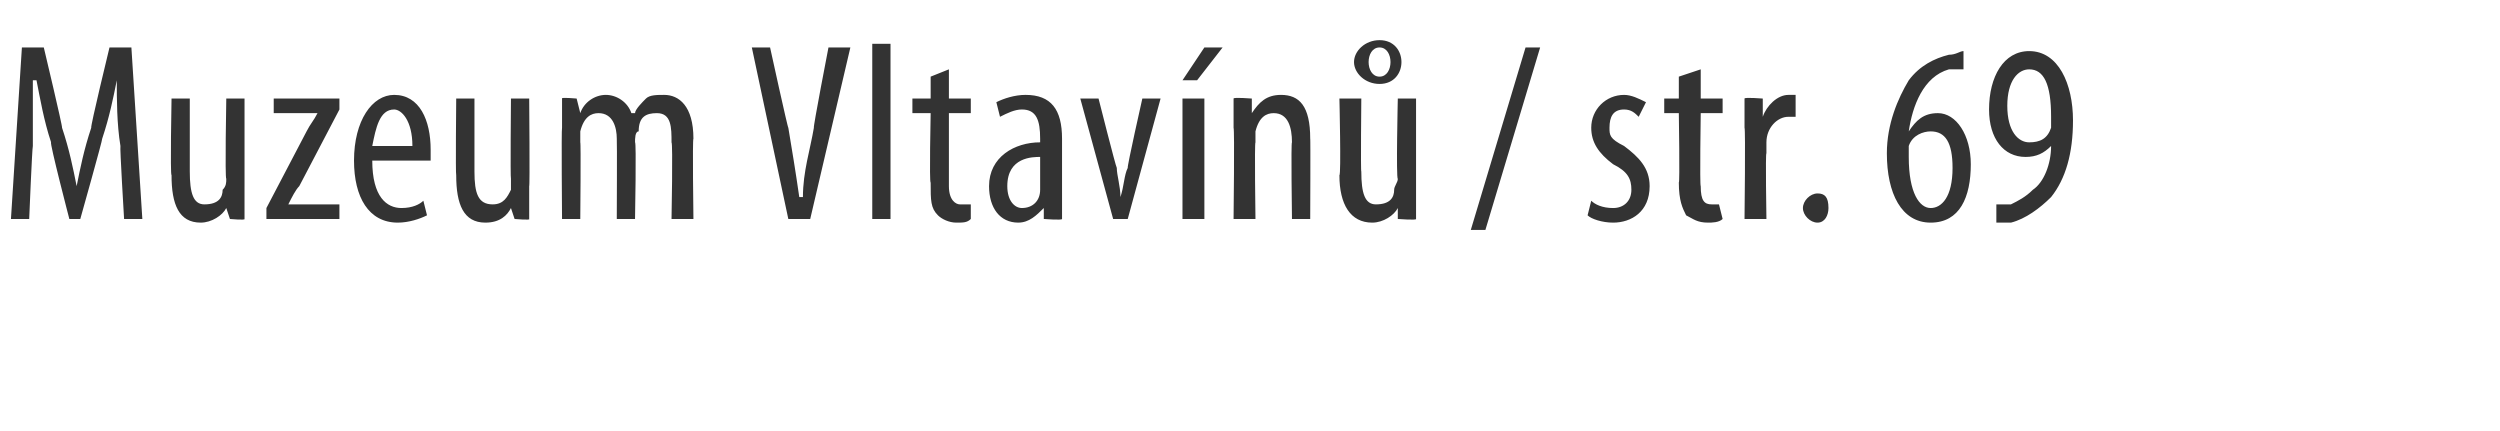 <?xml version="1.0" standalone="no"?><!DOCTYPE svg PUBLIC "-//W3C//DTD SVG 1.1//EN" "http://www.w3.org/Graphics/SVG/1.1/DTD/svg11.dtd"><svg xmlns="http://www.w3.org/2000/svg" version="1.1" width="68.5px" height="11.8px" viewBox="0 0 68.5 11.8"><desc>Muzeum Vltav n str 69</desc><defs/><g id="Polygon221839"><path d="m3.3 4c-.1-.6-.1-1.3-.1-1.8c-.1.5-.2 1-.4 1.6c.02 0-.6 2.2-.6 2.2h-.3s-.55-2.11-.5-2.1c-.2-.6-.3-1.2-.4-1.7h-.1v1.8c-.02.05-.1 2-.1 2h-.5l.3-4.7h.6s.52 2.18.5 2.2c.2.6.3 1.1.4 1.6c.1-.5.2-1 .4-1.6c-.03-.02.5-2.2.5-2.2h.6L3.9 6h-.5s-.12-1.99-.1-2zm3.4 1.1v.9c.03.04-.4 0-.4 0l-.1-.3s0-.01 0 0c-.1.2-.4.4-.7.4c-.6 0-.8-.5-.8-1.3c-.04 0 0-2.1 0-2.1h.5v2c0 .6.1.9.4.9c.4 0 .5-.2.5-.4c.1-.1.1-.2.1-.3c-.04-.01 0-2.2 0-2.2h.5v2.4zm.6.6l1.1-2.1c.1-.2.2-.3.3-.5c-.04.02 0 0 0 0H7.5v-.4h1.8v.3L8.2 5.1c-.1.1-.2.3-.3.5c.03-.02 0 0 0 0h1.4v.4h-2v-.3zm2.9-1.3c0 1 .4 1.3.8 1.3c.3 0 .5-.1.6-.2l.1.4c-.2.1-.5.2-.8.2c-.8 0-1.2-.7-1.2-1.7c0-1.1.5-1.8 1.1-1.8c.7 0 1 .7 1 1.5v.3h-1.6zm1.1-.4c0-.7-.3-1-.5-1c-.4 0-.5.5-.6 1h1.1zm3.2 1.1v.9c.05.04-.4 0-.4 0l-.1-.3s.02-.01 0 0c-.1.2-.3.4-.7.4c-.6 0-.8-.5-.8-1.3c-.02 0 0-2.1 0-2.1h.5v2c0 .6.1.9.5.9c.3 0 .4-.2.5-.4v-.3c-.02-.01 0-2.2 0-2.2h.5s.02 2.42 0 2.4zm.9-1.6v-.8c-.04-.04.4 0 .4 0l.1.4s-.03-.03 0 0c.1-.3.4-.5.7-.5c.3 0 .6.2.7.5h.1c0-.1.2-.3.3-.4c.1-.1.3-.1.5-.1c.4 0 .8.3.8 1.2c-.03 0 0 2.2 0 2.2h-.6s.04-2.08 0-2.1c0-.4 0-.8-.4-.8c-.3 0-.5.1-.5.5c-.1 0-.1.2-.1.3c.04-.03 0 2.1 0 2.1h-.5s.01-2.18 0-2.2c0-.3-.1-.7-.5-.7c-.2 0-.4.1-.5.5v.3c.02-.01 0 2.1 0 2.1h-.5s-.02-2.47 0-2.5zM21.6 6l-1-4.7h.5s.49 2.24.5 2.2c.1.6.2 1.2.3 1.9h.1c0-.7.2-1.3.3-1.9c-.03.02.4-2.2.4-2.2h.6L22.2 6h-.6zm2.3-4.8h.5v4.8h-.5V1.2zm2.1.7v.8h.6v.4h-.6v2c0 .4.2.5.3.5h.3v.4c-.1.1-.2.1-.4.1c-.2 0-.4-.1-.5-.2c-.2-.2-.2-.4-.2-.9c-.04.03 0-1.9 0-1.9h-.5v-.4h.5v-.6l.5-.2zm3.1 3.4v.7c0 .04-.5 0-.5 0v-.3s-.04-.01 0 0c-.2.2-.4.4-.7.4c-.5 0-.8-.4-.8-1c0-.8.7-1.2 1.4-1.2v-.1c0-.5-.1-.8-.5-.8c-.2 0-.4.1-.6.2l-.1-.4c.2-.1.5-.2.8-.2c.7 0 1 .4 1 1.2v1.5zm-.6-1c-.2 0-.9 0-.9.8c0 .4.2.6.4.6c.3 0 .5-.2.5-.5v-.9zm1.6-1.6s.47 1.86.5 1.9c0 .2.1.5.1.8c.1-.3.1-.6.2-.8c-.02-.04.4-1.9.4-1.9h.5L30.9 6h-.4l-.9-3.3h.5zM32.4 6V2.7h.6v3.3h-.6zm1.1-4.7l-.7.9h-.4l.6-.9h.5zm.3 2.2v-.8c0-.04.5 0 .5 0v.4s.01-.03 0 0c.2-.3.4-.5.8-.5c.5 0 .8.3.8 1.2c.01-.03 0 2.2 0 2.2h-.5s-.03-2.13 0-2.1c0-.4-.1-.8-.5-.8c-.2 0-.4.1-.5.5v.3c-.03.01 0 2.1 0 2.1h-.6s.03-2.47 0-2.5zm5 1.6v.9c.02.04-.5 0-.5 0v-.3s-.01-.01 0 0c-.1.2-.4.4-.7.4c-.6 0-.9-.5-.9-1.3c.05 0 0-2.1 0-2.1h.6s-.02 2.02 0 2c0 .6.1.9.4.9c.4 0 .5-.2.5-.4c0-.1.1-.2.1-.3c-.05-.01 0-2.2 0-2.2h.5v2.4zm-1.7-3.4c0-.3.3-.6.7-.6c.4 0 .6.3.6.6c0 .3-.2.6-.6.6c-.4 0-.7-.3-.7-.6zm1 0c0-.2-.1-.4-.3-.4c-.2 0-.3.2-.3.4c0 .2.1.4.3.4c.2 0 .3-.2.3-.4zm2.2 4.6l1.5-5h.4l-1.5 5h-.4zm3.3-.8c.1.1.3.2.6.2c.3 0 .5-.2.5-.5c0-.3-.1-.5-.5-.7c-.4-.3-.6-.6-.6-1c0-.5.4-.9.9-.9c.2 0 .4.1.6.2l-.2.4c-.1-.1-.2-.2-.4-.2c-.3 0-.4.2-.4.5c0 .2 0 .3.4.5c.4.3.7.6.7 1.1c0 .7-.5 1-1 1c-.3 0-.6-.1-.7-.2l.1-.4zm3-3.6v.8h.6v.4h-.6s-.03 1.98 0 2c0 .4.1.5.3.5h.2l.1.4c-.1.1-.3.1-.4.1c-.3 0-.4-.1-.6-.2c-.1-.2-.2-.4-.2-.9c.03.03 0-1.9 0-1.9h-.4v-.4h.4v-.6l.6-.2zm1.2 1.6v-.8c0-.04.5 0 .5 0v.5s.03-.01 0 0c.1-.3.4-.6.7-.6h.2v.6h-.2c-.3 0-.6.3-.6.7v.3c-.03-.03 0 1.8 0 1.8h-.6s.03-2.47 0-2.5zm1.6 2.2c0-.2.2-.4.4-.4c.2 0 .3.1.3.4c0 .2-.1.4-.3.4c-.2 0-.4-.2-.4-.4zm4.4-3.8h-.4c-.7.2-1 1-1.1 1.7c.2-.3.4-.5.8-.5c.5 0 .9.6.9 1.4c0 .9-.3 1.6-1.1 1.6c-.8 0-1.2-.8-1.2-1.9c0-.8.3-1.5.6-2c.3-.4.7-.6 1.1-.7c.2 0 .3-.1.4-.1v.5zm-.3 2.7c0-.7-.2-1-.6-1c-.2 0-.5.1-.6.4v.3c0 1 .3 1.4.6 1.4c.3 0 .6-.3.6-1.1zm1.2 1h.4c.2-.1.4-.2.6-.4c.3-.2.5-.7.5-1.2c-.2.2-.4.3-.7.3c-.6 0-1-.5-1-1.3c0-.9.4-1.6 1.1-1.6c.8 0 1.2.9 1.2 1.9c0 .9-.2 1.6-.6 2.1c-.3.3-.7.6-1.1.7h-.4v-.5zm.3-2.7c0 .7.3 1 .6 1c.3 0 .5-.1.6-.4v-.3c0-.9-.2-1.3-.6-1.3c-.3 0-.6.3-.6 1z" stroke="none" fill="#333333"/></g></svg>